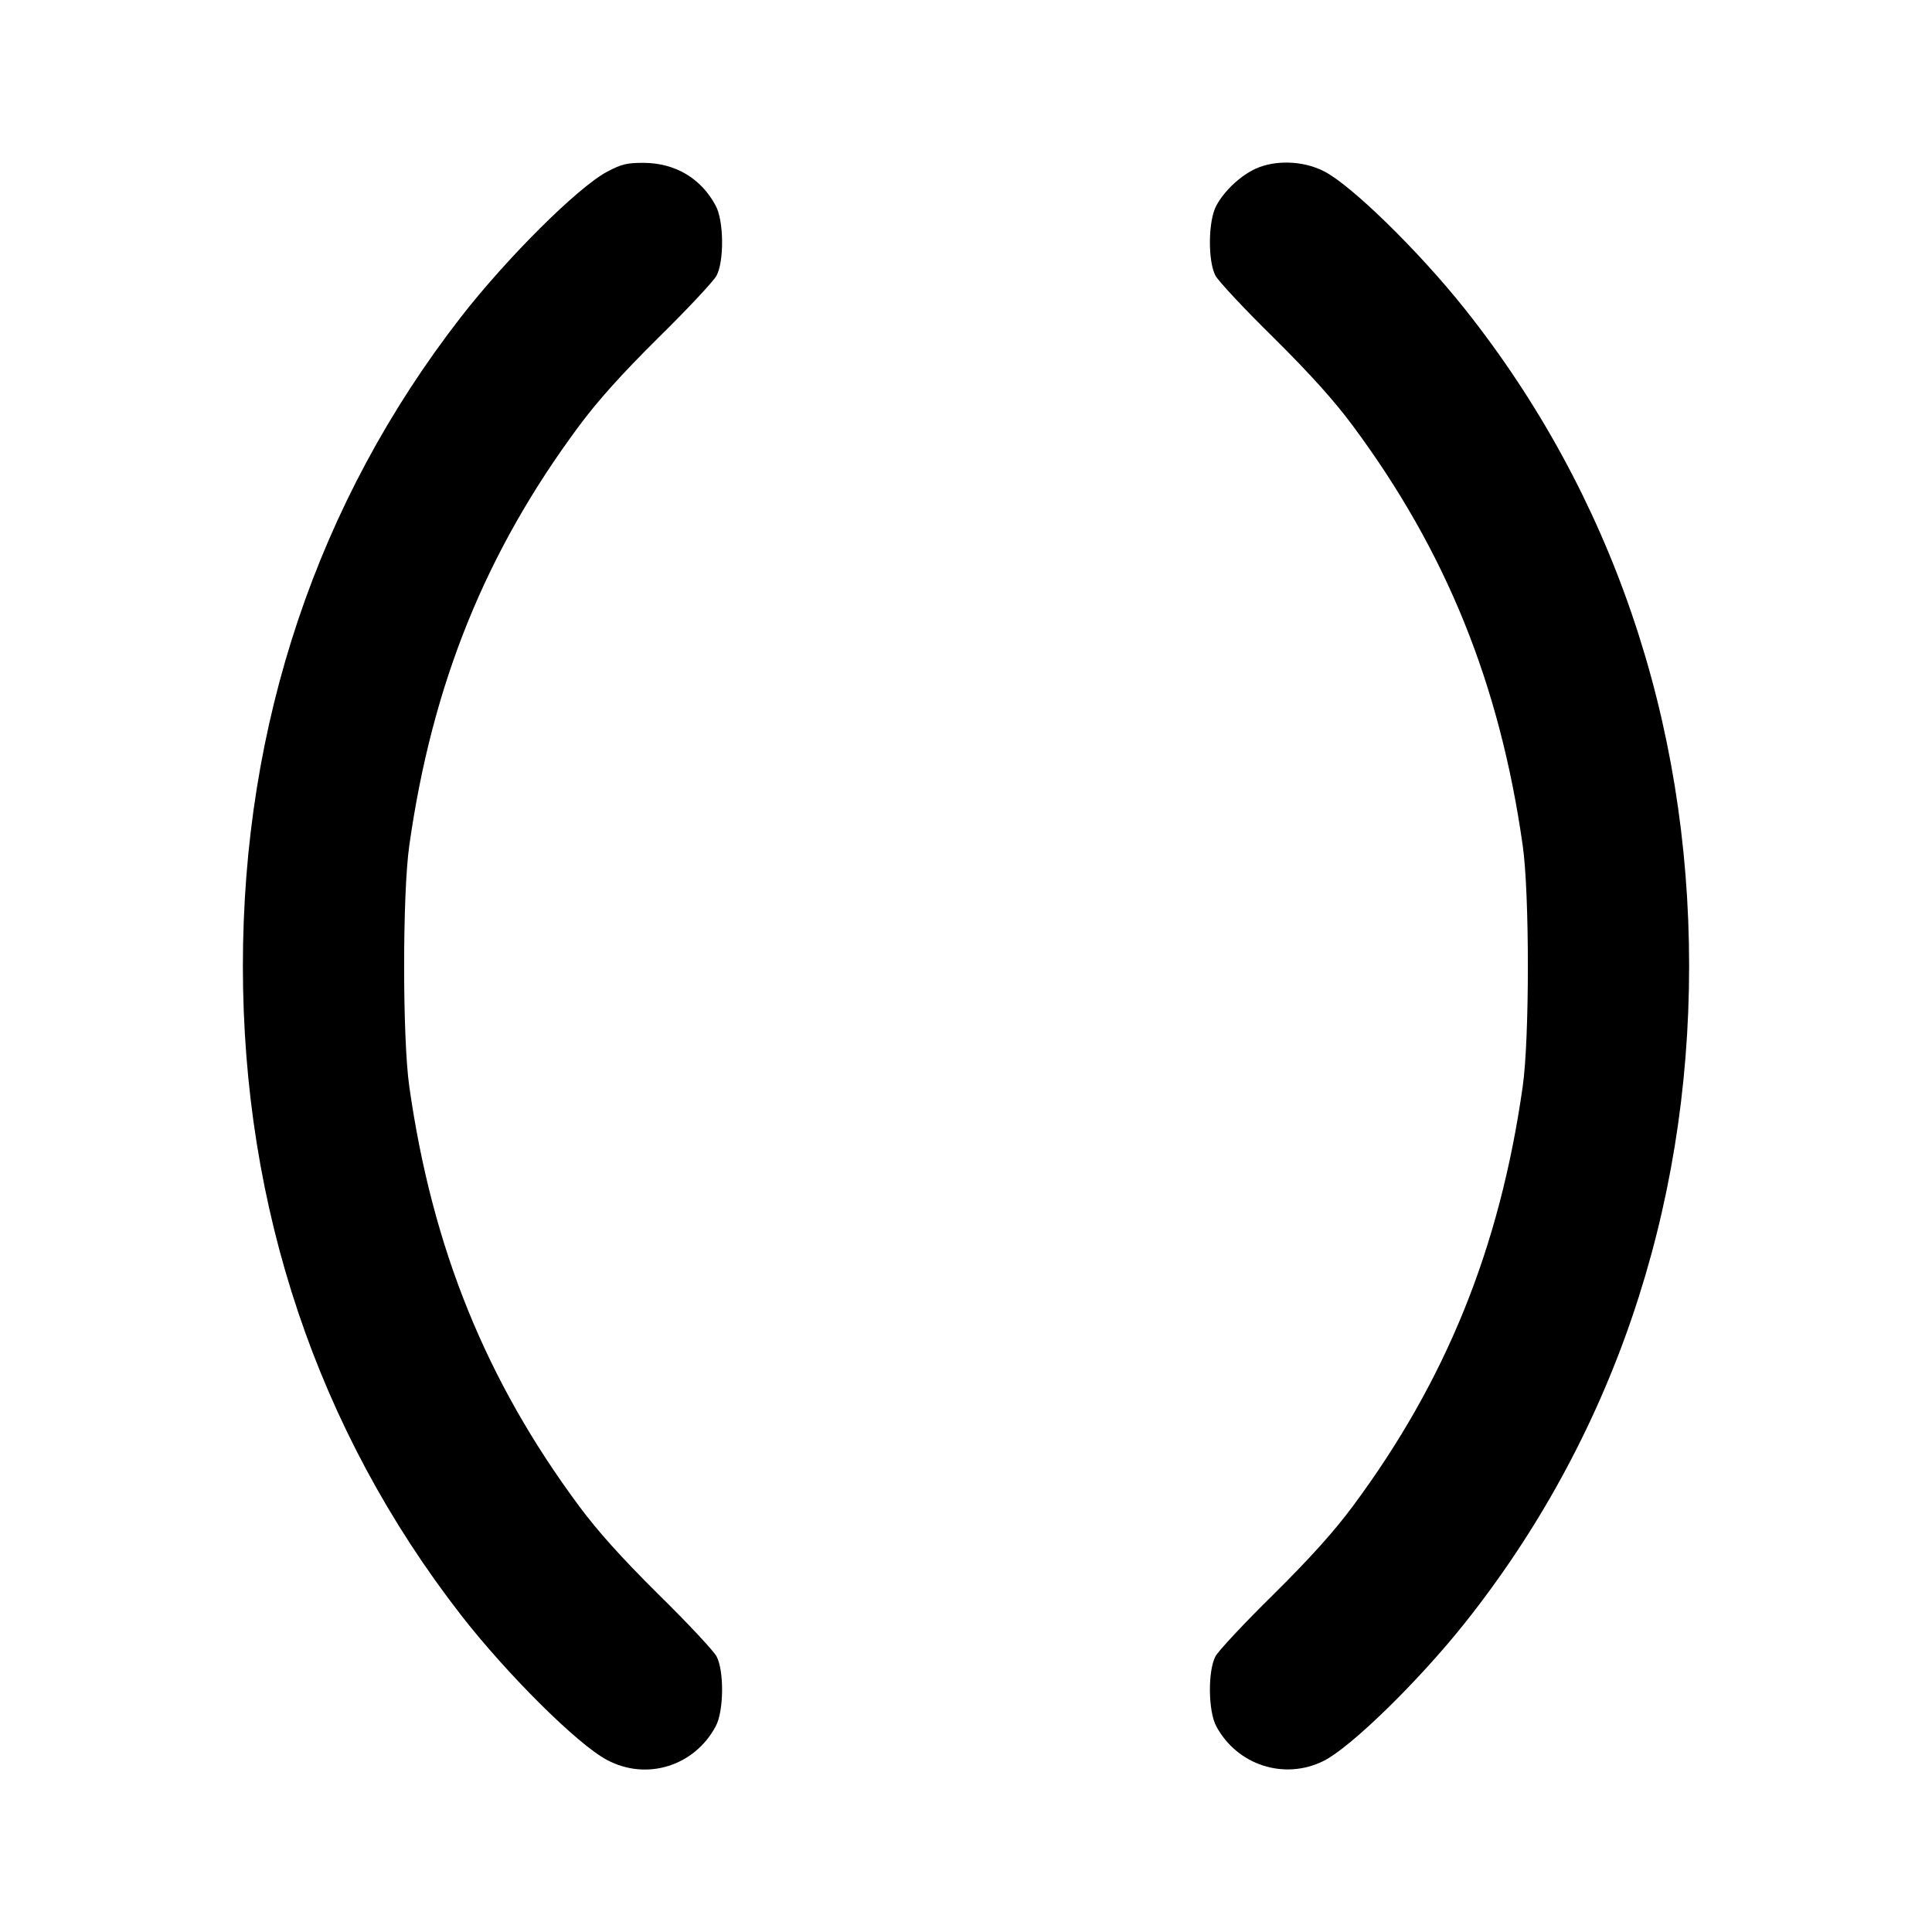 <?xml version="1.0" standalone="no"?>
<!DOCTYPE svg PUBLIC "-//W3C//DTD SVG 20010904//EN"
 "http://www.w3.org/TR/2001/REC-SVG-20010904/DTD/svg10.dtd">
<svg version="1.0" xmlns="http://www.w3.org/2000/svg"
 width="700pt" height="700pt" viewBox="0 0 700 700"
 preserveAspectRatio="xMidYMid meet">
<g transform="translate(0,700) scale(0.1,-0.1)"
fill="#000000" stroke="none">
<path d="M2200 6378 c-106 -56 -364 -313 -531 -528 -519 -669 -789 -1473 -789
-2350 0 -877 270 -1681 789 -2350 167 -215 425 -472 531 -527 143 -76 316 -22
393 122 30 55 31 202 3 254 -10 19 -105 121 -211 225 -136 135 -219 228 -286
318 -338 455 -533 936 -616 1521 -25 174 -25 700 0 874 83 586 277 1065 616
1521 67 90 150 183 286 318 106 104 201 206 211 225 28 52 27 199 -3 254 -53
99 -146 154 -260 155 -61 0 -80 -4 -133 -32z"/>
<path d="M4550 6389 c-55 -25 -114 -80 -143 -134 -30 -55 -31 -202 -3 -254 10
-19 105 -121 211 -225 136 -135 219 -228 286 -318 338 -455 533 -936 616
-1521 25 -174 25 -700 0 -874 -83 -585 -278 -1066 -616 -1521 -67 -90 -150
-183 -286 -318 -106 -104 -201 -206 -211 -225 -28 -52 -27 -199 3 -254 76
-141 247 -196 389 -125 98 49 343 288 511 499 532 669 813 1491 813 2381 0
890 -281 1712 -813 2381 -168 211 -413 450 -511 499 -75 38 -175 41 -246 9z"/>
</g>
</svg>
